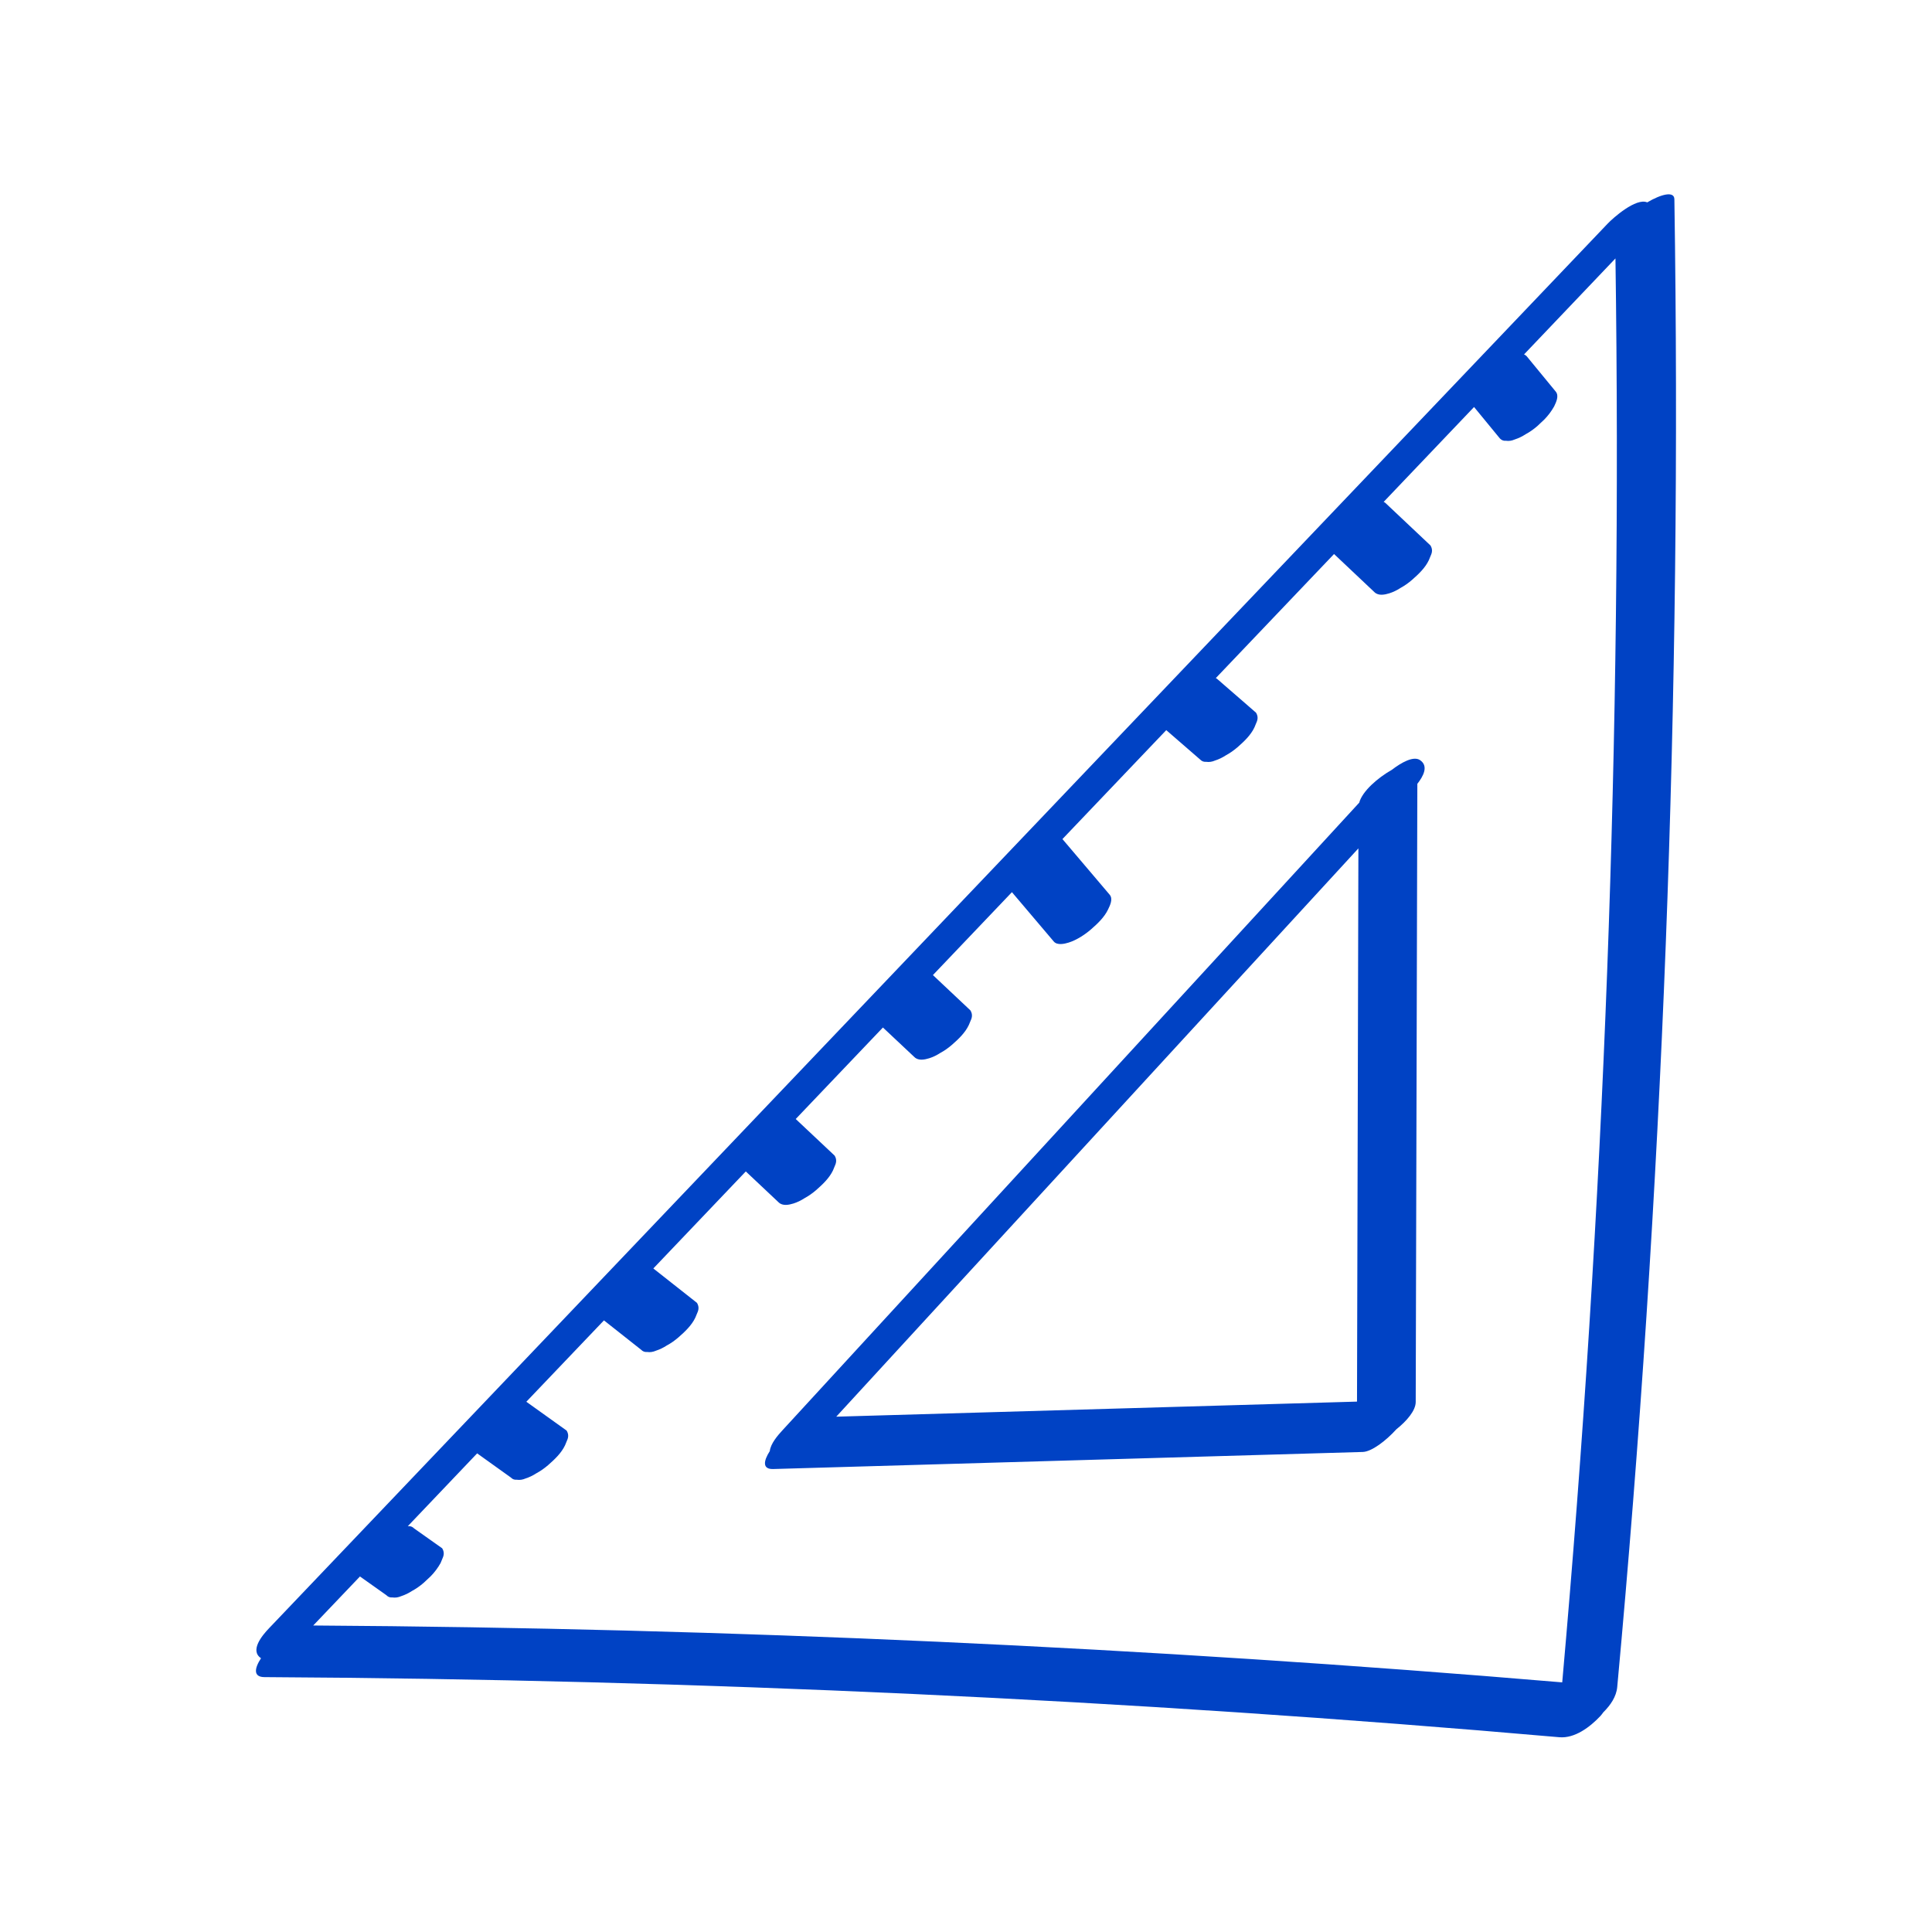 <svg xmlns="http://www.w3.org/2000/svg" xmlns:xlink="http://www.w3.org/1999/xlink" width="500" zoomAndPan="magnify" viewBox="0 0 375 375" height="500" preserveAspectRatio="xMidYMid meet" version="1.0"><defs><clipPath id="0bd4ddc601"><path d="M 49.688 37.5 L 325.688 37.5 L 325.688 337.5 L 49.688 337.5 Z M 49.688 37.5 " clip-rule="nonzero"/></clipPath></defs><g clip-path="url(#0bd4ddc601)"><path fill="#0042c4" d="M 324.996 38.664 C 324.969 37.031 322.418 37.691 319.723 39.281 C 317.559 38.336 313.086 42.305 312.027 43.426 C 244.645 114.129 177.266 184.836 109.871 255.555 L 52.223 316.039 C 50.906 317.414 48.426 320.367 50.664 321.859 C 49.371 323.836 49.129 325.512 51.32 325.527 C 135.227 326 219.074 329.883 302.668 337.195 C 305.676 337.453 308.629 335.203 310.605 333.109 C 310.723 332.996 310.949 332.707 311.207 332.352 C 312.598 330.973 313.73 329.324 313.902 327.461 C 322.762 231.473 326.473 135.055 324.996 38.664 Z M 303.227 326.547 C 222.602 319.738 141.719 316.023 60.797 315.508 L 69.867 305.992 C 71.574 307.195 73.281 308.414 74.984 309.617 C 75.316 309.961 75.703 310.105 76.145 310.062 C 76.734 310.148 77.293 310.062 77.852 309.82 C 78.613 309.574 79.312 309.23 79.973 308.801 C 80.777 308.371 81.52 307.84 82.223 307.238 C 82.684 306.809 83.141 306.379 83.598 305.949 C 84.359 305.176 84.988 304.328 85.52 303.383 L 85.992 302.234 C 86.223 301.633 86.164 301.062 85.82 300.516 C 84.016 299.242 82.211 297.949 80.391 296.676 C 80.059 296.332 79.672 296.188 79.227 296.23 C 79.199 296.23 79.172 296.246 79.141 296.246 L 92.613 282.098 C 94.793 283.66 96.957 285.207 99.137 286.77 C 99.465 287.113 99.852 287.258 100.297 287.215 C 100.887 287.301 101.445 287.215 102.004 286.973 C 102.762 286.727 103.465 286.383 104.125 285.953 C 104.926 285.523 105.672 284.992 106.375 284.391 C 107.621 283.301 108.953 282.055 109.672 280.535 C 109.828 280.148 109.988 279.762 110.145 279.391 C 110.375 278.789 110.316 278.215 109.973 277.668 C 107.363 275.805 104.77 273.941 102.16 272.078 L 117.227 256.285 C 119.633 258.176 122.027 260.082 124.434 261.977 C 124.766 262.32 125.152 262.461 125.594 262.418 C 126.184 262.504 126.742 262.418 127.301 262.176 C 128.062 261.93 128.762 261.586 129.422 261.156 C 130.227 260.727 130.969 260.199 131.672 259.594 C 132.918 258.508 134.254 257.258 134.969 255.738 C 135.125 255.352 135.285 254.98 135.441 254.594 C 135.672 253.992 135.613 253.418 135.27 252.875 C 132.445 250.652 129.637 248.43 126.812 246.207 L 144.758 227.375 L 151.152 233.395 C 151.926 234.125 153.129 233.867 154.02 233.594 C 154.777 233.352 155.48 233.008 156.141 232.578 C 156.941 232.148 157.688 231.617 158.391 231.016 C 159.637 229.926 160.969 228.68 161.688 227.16 L 162.16 226.012 C 162.387 225.41 162.332 224.836 161.988 224.293 C 159.48 221.93 156.957 219.562 154.449 217.199 L 171.375 199.438 L 177.512 205.203 C 178.285 205.934 179.488 205.676 180.375 205.402 C 181.137 205.16 181.84 204.812 182.496 204.383 C 183.301 203.953 184.047 203.426 184.746 202.82 C 185.996 201.734 187.328 200.484 188.043 198.965 C 188.203 198.578 188.359 198.207 188.52 197.82 C 188.746 197.219 188.691 196.645 188.344 196.102 C 185.922 193.82 183.5 191.543 181.078 189.262 L 196.414 173.168 C 199.125 176.363 201.832 179.559 204.543 182.754 C 205.203 183.531 206.648 183.199 207.41 182.957 C 208.941 182.484 210.578 181.422 211.781 180.375 C 213.027 179.289 214.359 178.039 215.078 176.52 C 215.465 175.719 216.082 174.473 215.379 173.652 C 212.324 170.055 209.273 166.461 206.219 162.863 L 226.371 141.719 C 228.562 143.625 230.758 145.52 232.949 147.426 C 233.281 147.77 233.668 147.91 234.109 147.867 C 234.699 147.953 235.258 147.867 235.816 147.625 C 236.578 147.383 237.277 147.039 237.938 146.609 C 238.742 146.176 239.484 145.648 240.188 145.047 C 241.434 143.957 242.77 142.711 243.484 141.191 C 243.645 140.805 243.801 140.43 243.957 140.043 C 244.188 139.441 244.129 138.867 243.785 138.324 C 241.32 136.172 238.84 134.039 236.375 131.887 C 236.262 131.758 236.117 131.688 235.988 131.617 L 258.938 107.535 C 261.559 110.016 264.184 112.48 266.805 114.961 C 267.578 115.691 268.781 115.434 269.672 115.16 C 270.43 114.918 271.133 114.574 271.793 114.145 C 272.594 113.715 273.34 113.184 274.043 112.582 C 275.289 111.492 276.625 110.246 277.34 108.727 C 277.496 108.34 277.656 107.953 277.812 107.578 C 278.043 106.977 277.984 106.402 277.641 105.859 C 274.715 103.094 271.777 100.34 268.855 97.574 C 268.77 97.504 268.668 97.473 268.566 97.418 C 274.414 91.281 280.262 85.148 286.113 79 C 287.789 81.035 289.449 83.07 291.129 85.105 C 291.457 85.449 291.844 85.594 292.289 85.551 C 292.875 85.637 293.438 85.551 293.996 85.305 C 294.754 85.062 295.457 84.719 296.117 84.289 C 296.918 83.859 297.664 83.328 298.367 82.727 C 298.824 82.297 299.285 81.867 299.742 81.434 C 300.504 80.66 301.133 79.816 301.664 78.871 C 302.051 78.051 302.652 76.836 301.965 76.004 C 300.086 73.723 298.207 71.445 296.332 69.152 C 296.172 68.98 296 68.863 295.816 68.793 C 301.734 62.586 307.652 56.383 313.559 50.16 C 314.879 142.449 311.395 234.684 303.227 326.547 Z M 275.605 147.523 C 274.328 146.695 271.992 148.012 270.16 149.418 C 267.406 150.98 264.426 153.574 263.824 155.797 L 151.84 277.656 C 150.965 278.602 149.559 280.234 149.418 281.652 C 148.172 283.59 147.953 285.207 150.09 285.137 C 188.23 284.031 226.371 282.93 264.512 281.824 C 266.203 281.781 268.984 279.691 271.031 277.426 C 273.098 275.777 274.789 273.77 274.789 272.121 C 274.891 232.133 275.004 192.129 275.105 152.141 C 276.277 150.648 277.34 148.672 275.605 147.523 Z M 263.395 272.051 C 229.695 273.027 196.016 274 162.316 274.977 C 196.102 238.211 229.883 201.434 263.664 164.668 C 263.578 200.457 263.48 236.246 263.395 272.051 Z M 263.395 272.051 " fill-opacity="1" fill-rule="nonzero"/></g></svg>